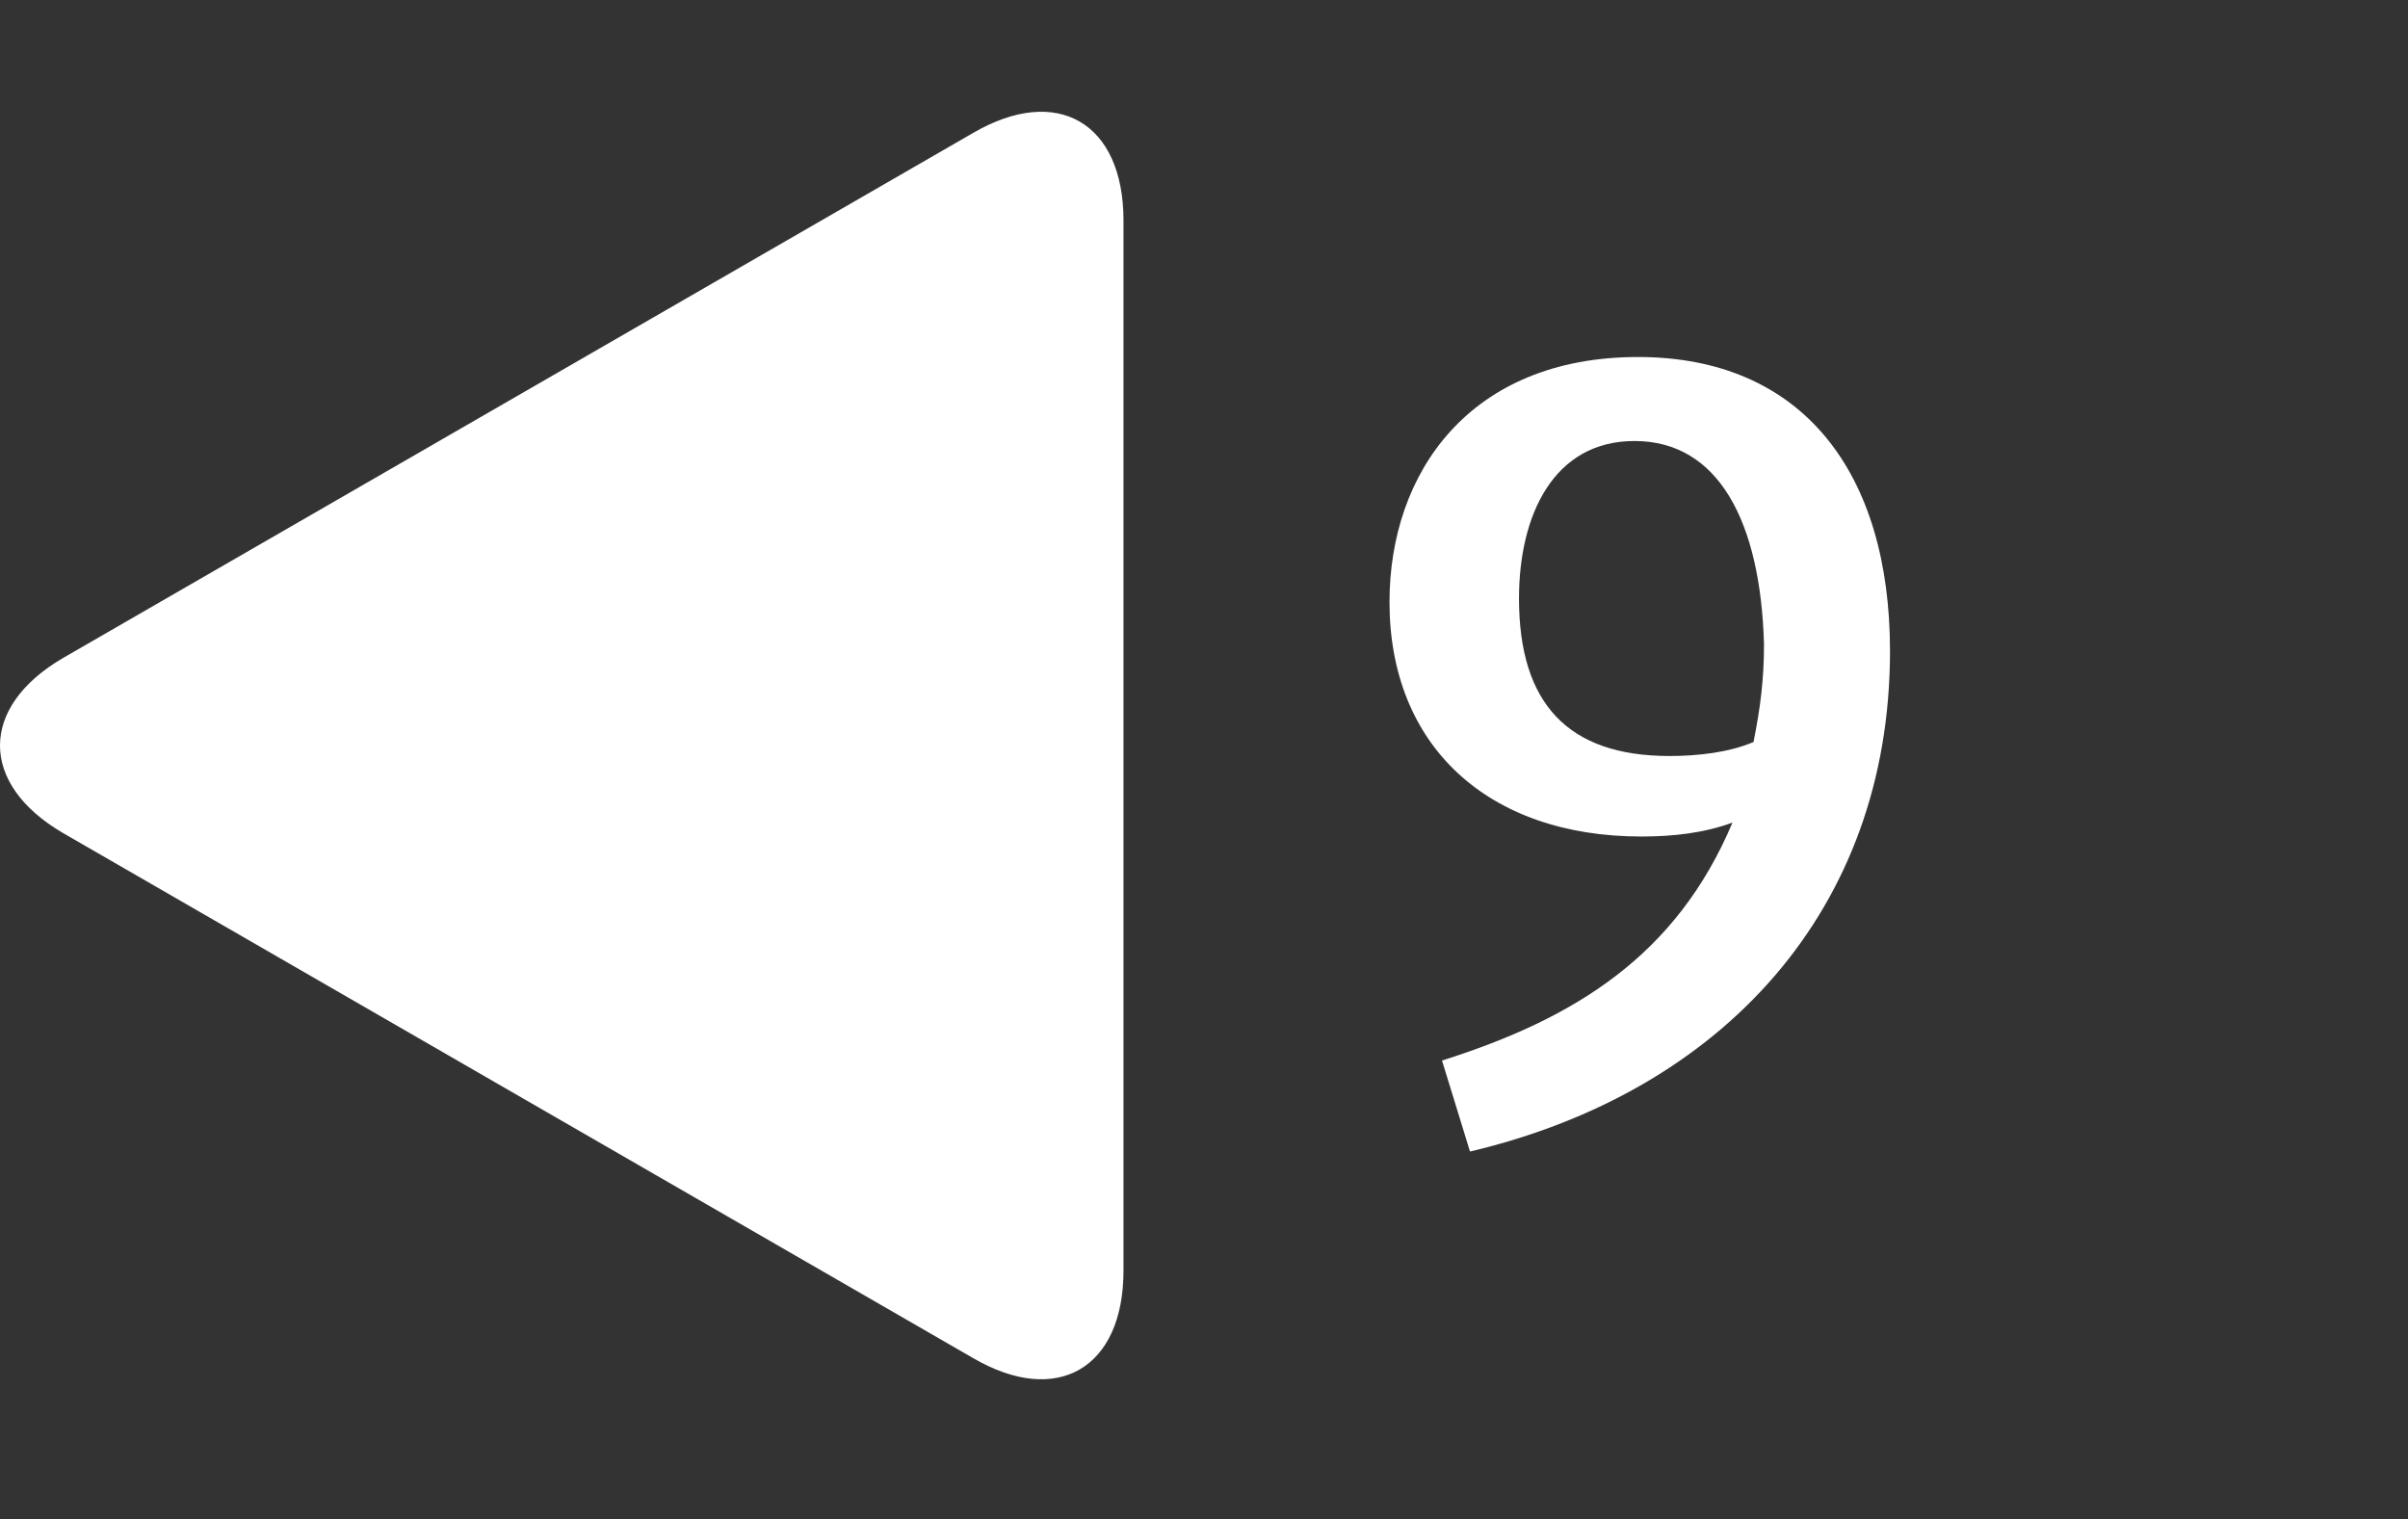 <?xml version="1.0" encoding="utf-8"?>
<!-- Generator: Adobe Illustrator 27.2.0, SVG Export Plug-In . SVG Version: 6.00 Build 0)  -->
<svg xmlns="http://www.w3.org/2000/svg" xmlns:xlink="http://www.w3.org/1999/xlink" version="1.1" id="Laag_1" x="0px" y="0px" viewBox="0 0 68.8 43.4" style="enable-background:new 0 0 68.8 43.4;" xml:space="preserve" width="68.8" height="43.4">
<rect x="0" y="0" width="68.8" height="43.4" fill="#333333" stroke="none"/>
<style type="text/css">
	.st0{fill:#FFFFFF;}
</style>
<g>
	<path class="st0" d="M1.8,18.8c-2.4,1.4-2.4,3.6,0,5l26,15c2.4,1.4,4.3,0.3,4.3-2.5v-30c0-2.8-1.9-3.9-4.3-2.5L1.8,18.8z"/>
</g>
<g>
	<path class="st0" d="M42,32.9l-0.8-2.6c3.8-1.2,6.7-3,8.3-6.8c-0.8,0.3-1.7,0.4-2.6,0.4c-4.4,0-7.2-2.6-7.2-6.7c0-3.7,2.3-7,7.1-7   c4.7,0,7.2,3.3,7.2,8.4C54,26,49.2,31.2,42,32.9z M46.7,12.6c-2.3,0-3.3,2.1-3.3,4.5c0,3,1.4,4.5,4.3,4.5c0.8,0,1.7-0.1,2.4-0.4   c0.2-1,0.3-1.8,0.3-2.8C50.3,14.9,49.1,12.6,46.7,12.6z"/>
</g>
</svg>
